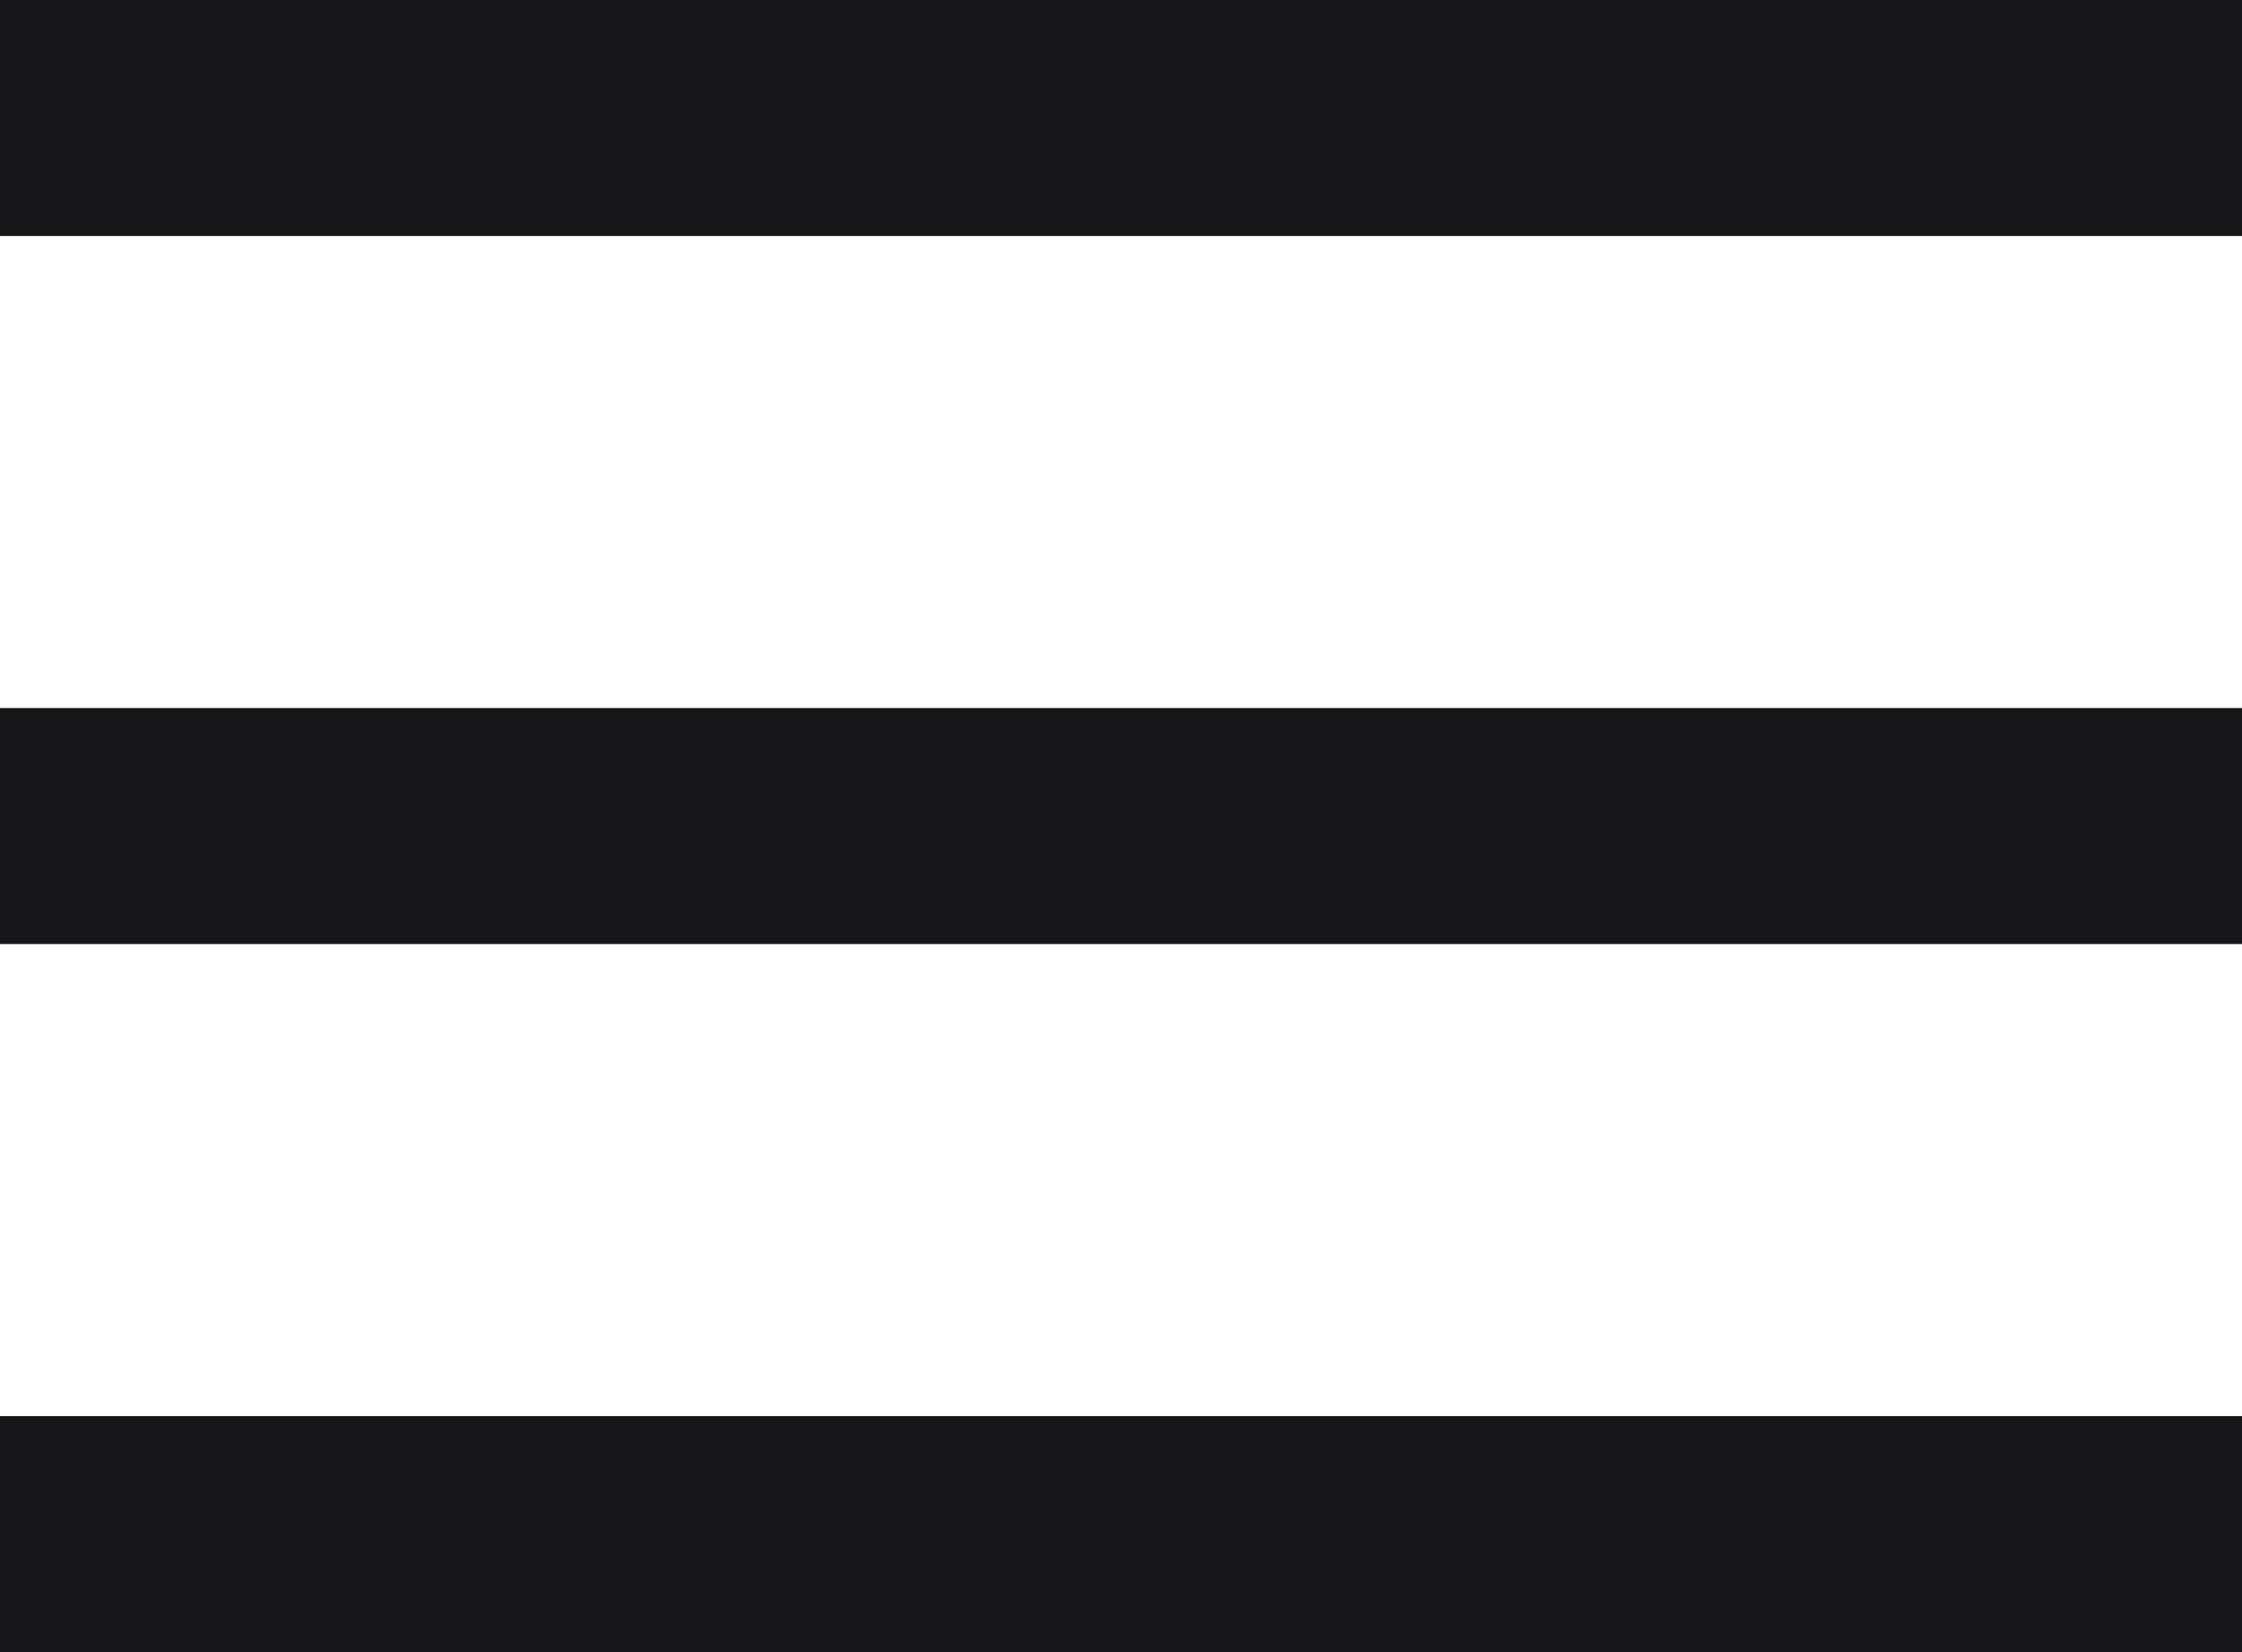 <?xml version="1.0" encoding="UTF-8"?> <svg xmlns="http://www.w3.org/2000/svg" width="19" height="14" viewBox="0 0 19 14" fill="none"> <path d="M0 0H19V2H0V0Z" fill="#17171A"></path> <path d="M0 12H19V14H0V12Z" fill="#17171A"></path> <path d="M0 6H19V8H0V6Z" fill="#17171A"></path> </svg> 
